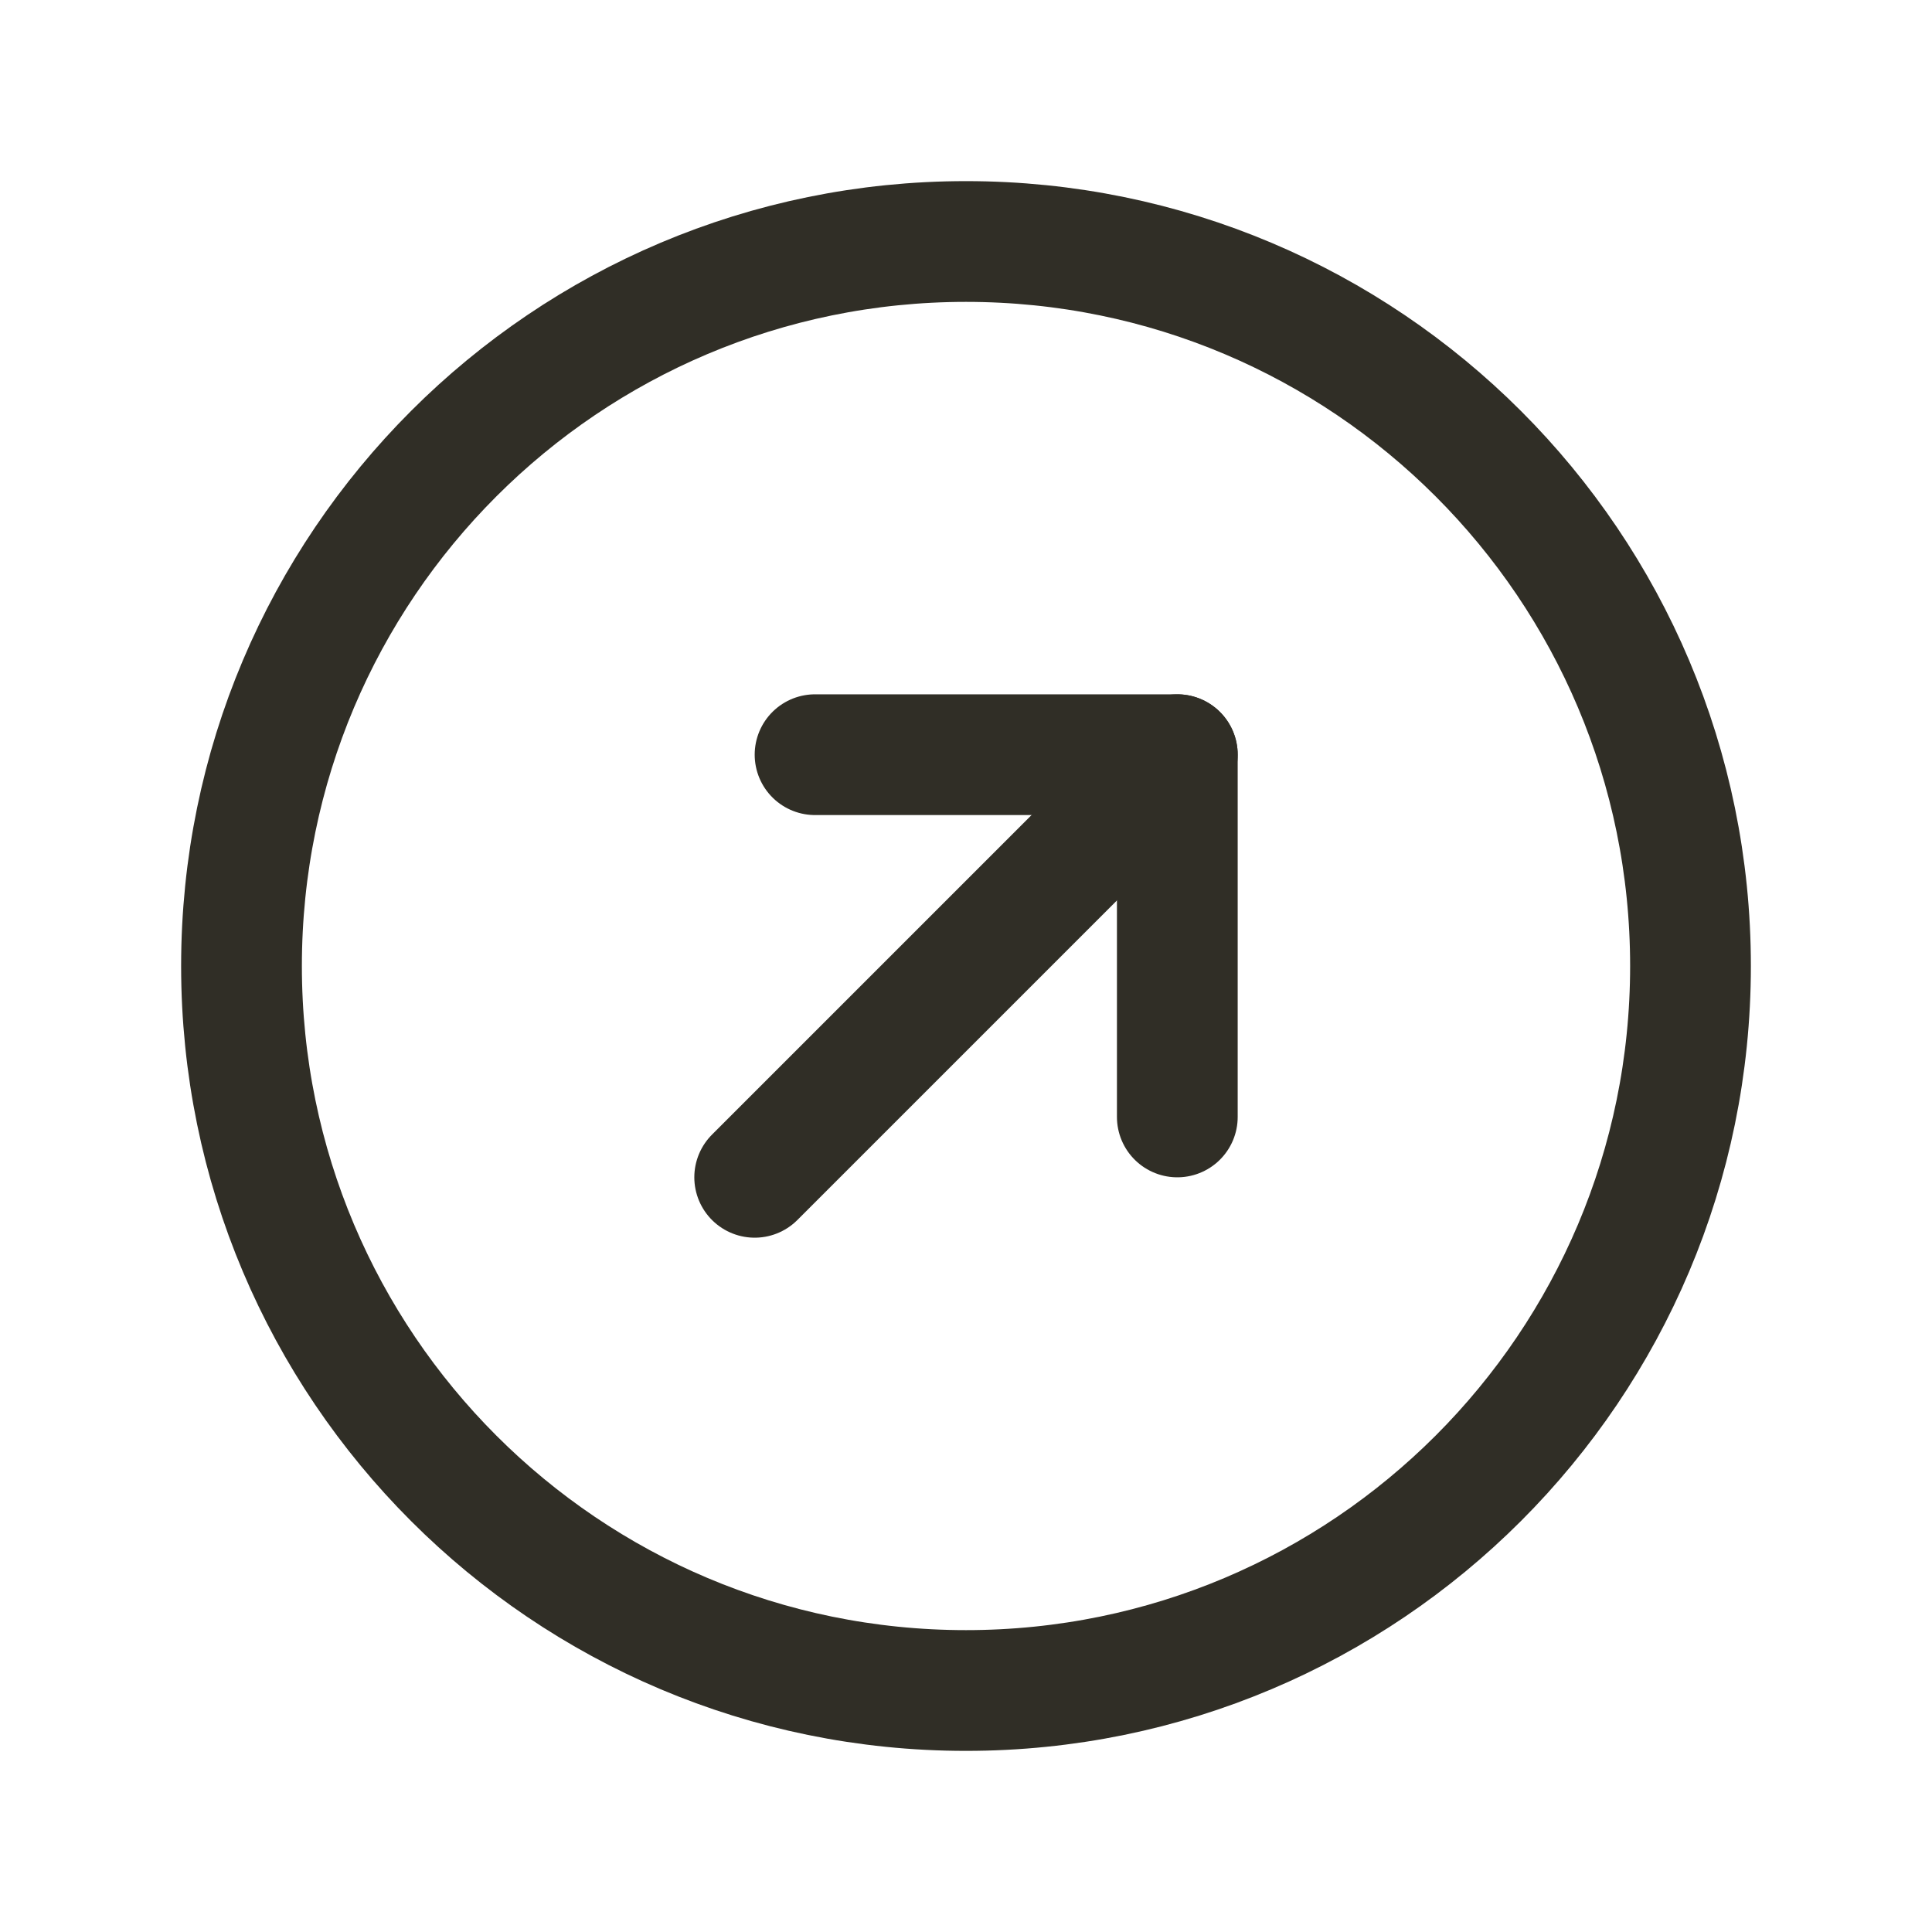 <svg width="24" height="24" viewBox="0 0 24 24" fill="none" xmlns="http://www.w3.org/2000/svg">
<path d="M12 21C16.971 21 21 16.971 21 12C21 7.029 16.971 3 12 3C7.029 3 3 7.029 3 12C3 16.971 7.029 21 12 21Z" stroke="#302E26" stroke-width="1.5" stroke-miterlimit="10"/>
<path d="M10.125 9.375H14.625V13.875" stroke="#302E26" stroke-width="1.5" stroke-linecap="round" stroke-linejoin="round"/>
<path d="M9.375 14.625L14.625 9.375" stroke="#302E26" stroke-width="1.5" stroke-linecap="round" stroke-linejoin="round"/>
</svg>
